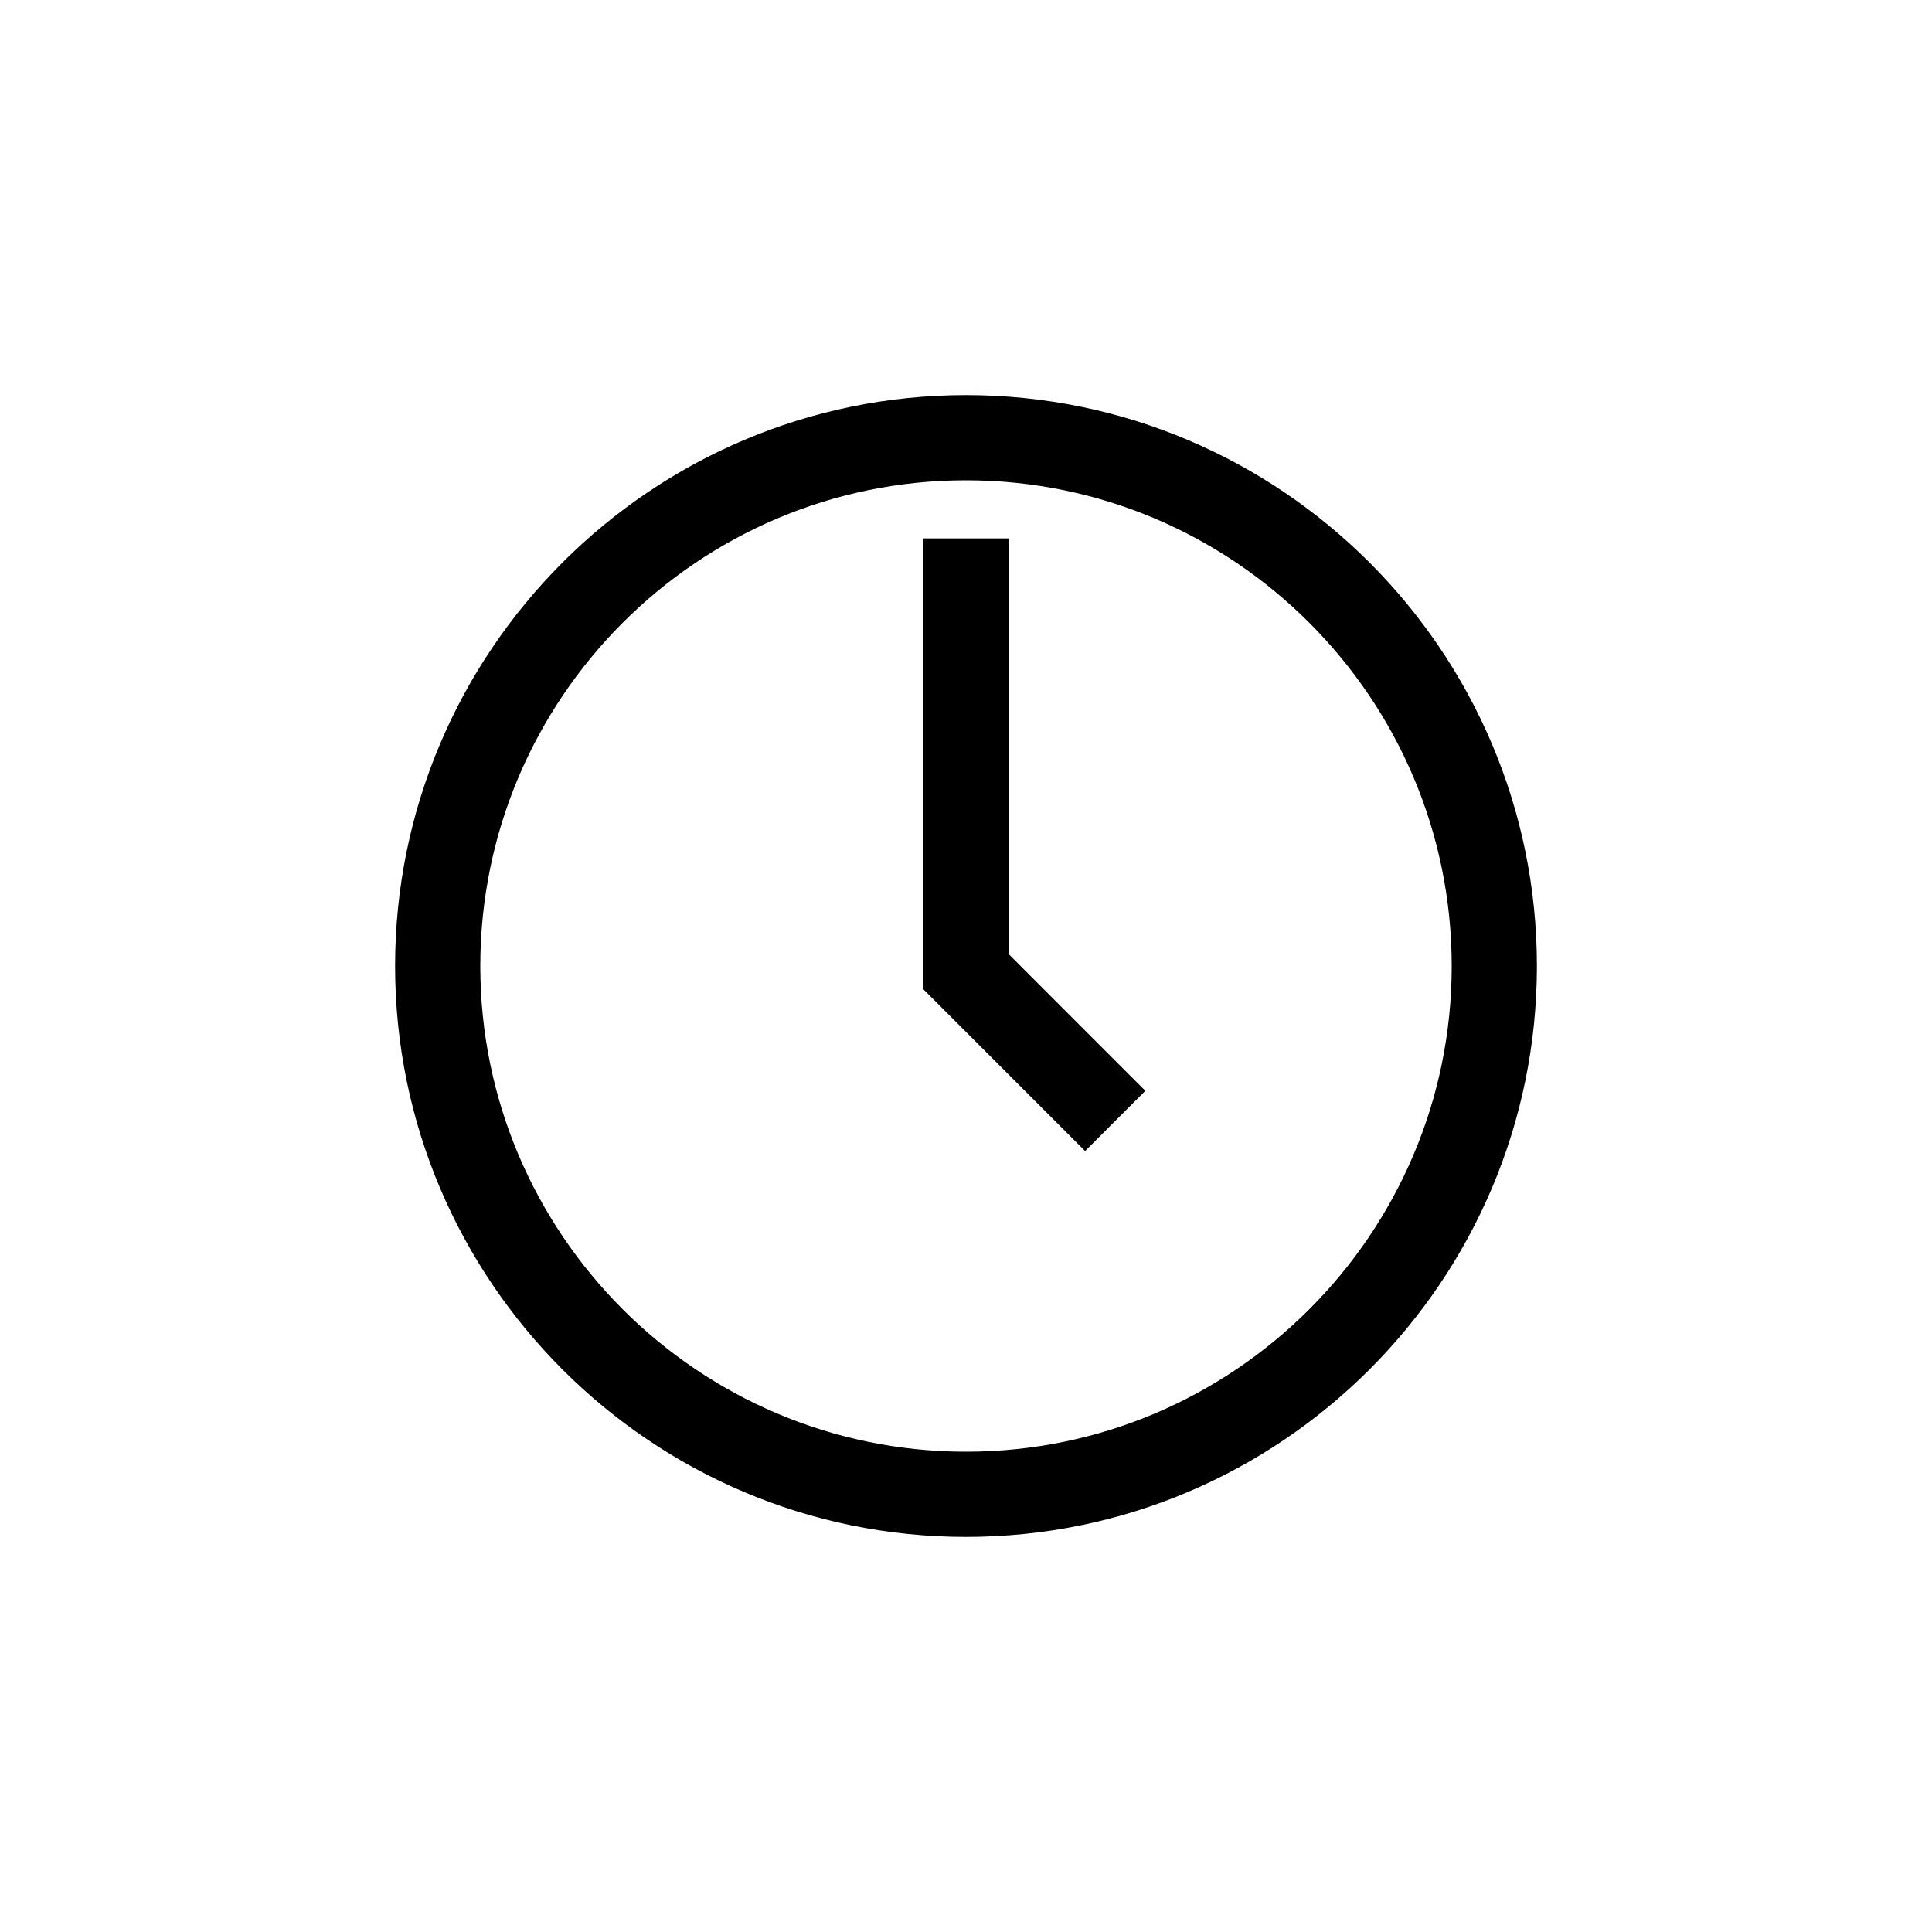 <?xml version="1.0" encoding="utf-8"?>
<!-- Generator: Adobe Illustrator 15.0.0, SVG Export Plug-In . SVG Version: 6.00 Build 0)  -->
<!DOCTYPE svg PUBLIC "-//W3C//DTD SVG 1.1//EN" "http://www.w3.org/Graphics/SVG/1.1/DTD/svg11.dtd">
<svg version="1.1" xmlns="http://www.w3.org/2000/svg" xmlns:xlink="http://www.w3.org/1999/xlink" x="0px" y="0px"
	 width="45.354px" height="45.354px" viewBox="0 0 45.354 45.354" enable-background="new 0 0 45.354 45.354" xml:space="preserve">
<g id="Calque_2">
</g>
<g id="Calque_3">
	<g display="none">
		<path display="inline" d="M22.677,9.274c-7.39,0-13.402,6.014-13.402,13.403c0,7.39,6.012,13.403,13.402,13.403
			c7.389,0,13.402-6.013,13.402-13.403C36.079,15.288,30.067,9.274,22.677,9.274 M22.677,34.08c-6.287,0-11.402-5.115-11.402-11.403
			c0-6.287,5.115-11.403,11.402-11.403c6.287,0,11.402,5.116,11.402,11.403C34.079,28.965,28.964,34.08,22.677,34.08"/>
		<path display="inline" d="M20.196,20.052l1.225,1.142l1.396-1.502v2.737c0,2.01-1.635,3.644-3.644,3.644h-0.5v1.673h0.5
			c2.931,0,5.316-2.384,5.316-5.317v-2.738l1.396,1.503l1.225-1.142l-3.457-3.718L20.196,20.052z"/>
	</g>
	<path display="none" d="M39.798,35.498l-0.01-0.226c-0.01-0.213-0.021-0.416-0.041-0.617c-0.246-2.274-1.125-4.123-2.615-5.497
		c-0.33-0.303-0.678-0.559-1.041-0.783c1.416-0.98,2.359-2.6,2.391-4.431c0.023-1.469-0.527-2.859-1.555-3.911
		c-1.037-1.063-2.432-1.655-3.926-1.666l-0.008-0.001h-0.035c-1.379,0-2.639,0.524-3.604,1.378c-0.807-2.938-3.494-5.108-6.685-5.11
		h-0.001h-0.003c-1.861,0-3.606,0.723-4.914,2.033c-0.884,0.887-1.493,1.977-1.801,3.164c-0.977-0.906-2.274-1.465-3.699-1.465
		h-0.004H12.23c-1.488,0.006-2.88,0.588-3.918,1.639c-1.033,1.046-1.595,2.436-1.582,3.911c0.017,1.82,0.973,3.463,2.388,4.457
		c-2.52,1.537-3.762,4.653-3.681,7.312l0.059,1.938h1.94h6.208h0.243l0.055,1.595h1.932h13.583h2v-1.604h0.176h6.17h2.119
		L39.798,35.498z M28.573,29.352c-0.127-0.14-0.248-0.281-0.383-0.413c-0.588-0.583-1.24-1.063-1.936-1.437
		c0.637-0.387,1.207-0.869,1.688-1.432c0.402,0.918,1.047,1.706,1.857,2.281C29.353,28.625,28.945,28.964,28.573,29.352
		 M17.462,28.636c-0.273,0.242-0.509,0.519-0.752,0.787c-0.38-0.419-0.825-0.78-1.321-1.074c0.27-0.189,0.53-0.396,0.766-0.634
		c0.498-0.502,0.882-1.085,1.149-1.716c0.497,0.603,1.099,1.112,1.771,1.519C18.506,27.823,17.963,28.193,17.462,28.636
		 M32.958,20.366c0.008,0,0.018,0,0.027,0c1.963,0.016,3.527,1.603,3.496,3.545c-0.033,1.917-1.604,3.452-3.523,3.452
		c-0.014,0-0.027-0.001-0.041-0.001c-1.891-0.021-3.447-1.608-3.436-3.5C29.493,21.914,31.036,20.367,32.958,20.366 M22.666,16.634
		h0.003c2.723,0.002,4.936,2.213,4.938,4.934c0.002,2.741-2.205,4.951-4.949,4.953h-0.005c-2.704,0-4.928-2.207-4.934-4.899
		C17.713,18.854,19.914,16.634,22.666,16.634 M12.239,20.366c0.004,0,0.009,0,0.013,0c1.929,0,3.469,1.552,3.481,3.509
		c0.011,1.926-1.575,3.483-3.553,3.485h-0.005c-1.85,0-3.428-1.585-3.445-3.462C8.713,21.948,10.276,20.373,12.239,20.366
		 M7.436,35.623c-0.07-2.298,1.176-5.161,3.637-5.971c0.372-0.122,0.766-0.182,1.162-0.182c1.221,0,2.464,0.558,3.187,1.516
		c-0.968,1.391-1.526,2.951-1.778,4.637H7.436z M15.874,37.218c-0.028-0.813,0.076-1.593,0.253-2.363
		c0.422-1.835,1.235-3.457,2.662-4.723c1.165-1.031,2.53-1.545,3.889-1.545c1.462,0,2.915,0.593,4.106,1.772
		c1.561,1.545,2.334,3.46,2.604,5.604c0.039,0.316,0.049,0.637,0.068,0.955c0.006,0.087,0,0.174,0,0.299H15.874z M31.632,35.615
		c-0.23-0.811-0.404-1.64-0.703-2.424c-0.295-0.774-0.715-1.501-1.09-2.271c0.764-0.899,1.896-1.465,3.1-1.465
		c0.953,0,1.947,0.354,2.838,1.174c1.232,1.137,1.805,2.602,1.98,4.24c0.027,0.238,0.029,0.478,0.045,0.745H31.632z"/>
	<g>
		<path d="M22.677,9.275c-7.39,0-13.402,6.013-13.402,13.403c0,7.39,6.012,13.401,13.402,13.401c7.389,0,13.402-6.012,13.402-13.401
			C36.079,15.287,30.067,9.275,22.677,9.275 M22.677,34.079c-6.287,0-11.402-5.114-11.402-11.401s5.115-11.403,11.402-11.403
			c6.287,0,11.402,5.116,11.402,11.403S28.964,34.079,22.677,34.079"/>
		<polygon points="23.677,12.639 21.677,12.639 21.677,23.224 25.473,27.021 26.887,25.607 23.677,22.396 		"/>
	</g>
	<g display="none">
		<path display="inline" d="M32.209,7.484H13.145c-3.753,0-6.806,3.053-6.806,6.806v16.776c0,3.753,3.053,6.806,6.806,6.806h19.064
			c3.754,0,6.807-3.053,6.807-6.806V14.289C39.016,10.536,35.963,7.484,32.209,7.484 M37.016,31.066
			c0,2.643-2.163,4.806-4.807,4.806H13.145c-2.643,0-4.806-2.163-4.806-4.806V14.289c0-2.645,2.163-4.806,4.806-4.806h19.064
			c2.644,0,4.807,2.161,4.807,4.806V31.066z"/>
		<path display="inline" d="M23.176,11.999c-0.122-0.005-0.244-0.007-0.365-0.007c-0.692,0-1.368,0.074-2.021,0.218
			c-0.001,0-0.002,0-0.003,0c-4.456,0-7.949,4.556-7.992,10.391c0,0.028-0.004,0.056-0.004,0.084c0,0.003,0.001,0.007,0.001,0.01
			c0-0.001,0-0.001,0-0.002c0,0.006-0.001,0.011-0.001,0.016c0,5.887,3.513,10.498,7.996,10.498c0.058,0,0.113-0.009,0.17-0.012l0,0
			c0.586,0.116,1.189,0.186,1.806,0.186c0.141,0,0.284-0.003,0.427-0.01c2.088-0.096,4.148-0.976,5.654-2.415
			c1.391-1.329,3.048-3.844,3.048-8.271C31.892,16.591,28.307,12.198,23.176,11.999 M25.621,14.306
			c-0.006-0.005-0.013-0.011-0.019-0.017C25.609,14.295,25.615,14.3,25.621,14.306 M25.043,13.787
			c-0.02-0.016-0.037-0.029-0.057-0.044C25.006,13.758,25.025,13.772,25.043,13.787 M24.427,13.334
			c-0.037-0.024-0.075-0.046-0.112-0.07C24.352,13.288,24.39,13.31,24.427,13.334 M23.773,12.95
			c-0.062-0.032-0.125-0.06-0.187-0.089C23.648,12.892,23.711,12.918,23.773,12.95 M23.081,12.639
			c-0.093-0.036-0.188-0.062-0.282-0.093C22.893,12.577,22.988,12.603,23.081,12.639 M21.585,12.262
			c-0.26-0.033-0.523-0.051-0.791-0.051C21.062,12.211,21.325,12.229,21.585,12.262 M22.351,12.407
			c-0.136-0.034-0.275-0.057-0.414-0.081C22.076,12.352,22.215,12.372,22.351,12.407 M14.791,22.708
			c0-4.693,2.685-8.498,5.996-8.498s5.995,3.805,5.995,8.498c0,4.692-2.684,8.498-5.995,8.498S14.791,27.401,14.791,22.708
			 M26.252,30.419c1.561-1.904,2.529-4.628,2.529-7.711c0-3.141-1.004-5.908-2.619-7.816h0.002c2.195,1.293,3.728,3.952,3.728,7.793
			C29.892,26.99,28.168,29.287,26.252,30.419"/>
		<path display="inline" d="M21.109,17.547c-0.485,0-0.926,0.129-1.322,0.387c-0.397,0.258-0.735,0.619-1.015,1.083
			c-0.28,0.465-0.494,1.008-0.641,1.629c-0.031,0.131-0.045,0.272-0.069,0.407h-0.633v1.16h0.505
			c-0.006,0.147-0.023,0.289-0.023,0.441c0,0.077,0.014,0.145,0.016,0.221h-0.642v1.158h0.724c0.065,0.433,0.162,0.841,0.291,1.223
			c0.26,0.769,0.629,1.376,1.108,1.821c0.478,0.447,1.045,0.671,1.701,0.671c0.28,0,0.548-0.052,0.805-0.152
			c0.256-0.103,0.501-0.239,0.733-0.414v-2.209c-0.437,0.571-0.95,0.855-1.538,0.855c-0.328,0-0.62-0.118-0.876-0.358
			c-0.256-0.239-0.456-0.596-0.6-1.069c-0.033-0.109-0.049-0.245-0.075-0.367h2.699v-1.158h-2.827
			c-0.002-0.077-0.012-0.142-0.012-0.221c0-0.161,0.017-0.294,0.024-0.441h3.02v-1.16h-2.86c0.012-0.047,0.017-0.106,0.031-0.151
			c0.144-0.47,0.344-0.824,0.6-1.063c0.256-0.24,0.548-0.36,0.876-0.36c0.588,0,1.101,0.286,1.538,0.856v-2.223
			c-0.232-0.183-0.477-0.323-0.733-0.421C21.656,17.596,21.388,17.547,21.109,17.547"/>
	</g>
	<g display="none">
		<path display="inline" d="M35.518,17.49v-5.718h-5.084c-0.398-1.036-1.403-1.773-2.577-1.773c-1.175,0-2.181,0.737-2.579,1.773
			h-5.223c-0.398-1.036-1.404-1.773-2.578-1.773c-1.176,0-2.18,0.737-2.578,1.773H9.815v4.637H9.812l0.003,0.946v1.08h0.004
			l0.047,12.838c0,2.252,1.831,4.082,4.082,4.082h17.514c2.25,0,4.081-1.83,4.081-4.084L35.518,17.49z M11.815,13.771h4.902v-1.043
			c0.016-0.405,0.351-0.729,0.76-0.729c0.402,0,0.734,0.315,0.759,0.713v1.06h8.861v-1.053c0.021-0.4,0.353-0.72,0.76-0.72
			c0.406,0,0.737,0.32,0.759,0.722v1.051h4.902v2.638H11.815V13.771z M31.461,33.356H13.948c-1.148,0-2.082-0.934-2.082-2.084
			l-0.047-12.836H33.52l0.023,12.838C33.543,32.422,32.609,33.356,31.461,33.356"/>
		<path display="inline" d="M13.049,25.414h5.811v-5.81h-5.811V25.414z M15.049,21.604h1.811v1.81h-1.811V21.604z"/>
		<path display="inline" d="M19.803,25.414h5.812v-5.81h-5.812V25.414z M21.803,21.604h1.812v1.81h-1.812V21.604z"/>
		<path display="inline" d="M26.559,25.414h5.81v-5.81h-5.81V25.414z M28.559,21.604h1.81v1.81h-1.81V21.604z"/>
		<path display="inline" d="M13.049,32.088h5.811v-5.811h-5.811V32.088z M15.049,28.278h1.811v1.811h-1.811V28.278z"/>
		<path display="inline" d="M19.803,32.088h5.812v-5.811h-5.812V32.088z M21.803,28.278h1.812v1.811h-1.812V28.278z"/>
		<path display="inline" d="M26.559,32.088h5.81v-5.811h-5.81V32.088z M28.559,28.278h1.81v1.811h-1.81V28.278z"/>
	</g>
	<g display="none">
		<path display="inline" d="M22.678,6.514c-7.39,0-13.402,6.012-13.402,13.402c0,3.696,1.56,7.269,4.254,9.776l9.148,9.147
			l9.123-9.123c2.719-2.532,4.278-6.104,4.278-9.801C36.079,12.526,30.068,6.514,22.678,6.514 M30.411,28.279l-7.733,7.733
			l-7.759-7.758c-2.349-2.188-3.643-5.149-3.643-8.338c0-6.287,5.115-11.402,11.402-11.402c6.286,0,11.401,5.115,11.401,11.402
			C34.079,23.105,32.786,26.067,30.411,28.279"/>
		<path display="inline" d="M22.677,13.256c-3.711,0-6.73,3.019-6.73,6.73c0,3.71,3.019,6.73,6.73,6.73c3.711,0,6.73-3.02,6.73-6.73
			C29.407,16.275,26.389,13.256,22.677,13.256 M22.677,24.716c-2.608,0-4.73-2.122-4.73-4.73s2.122-4.73,4.73-4.73
			c2.609,0,4.73,2.122,4.73,4.73S25.286,24.716,22.677,24.716"/>
	</g>
</g>
<g id="Calque_1">
</g>
</svg>
